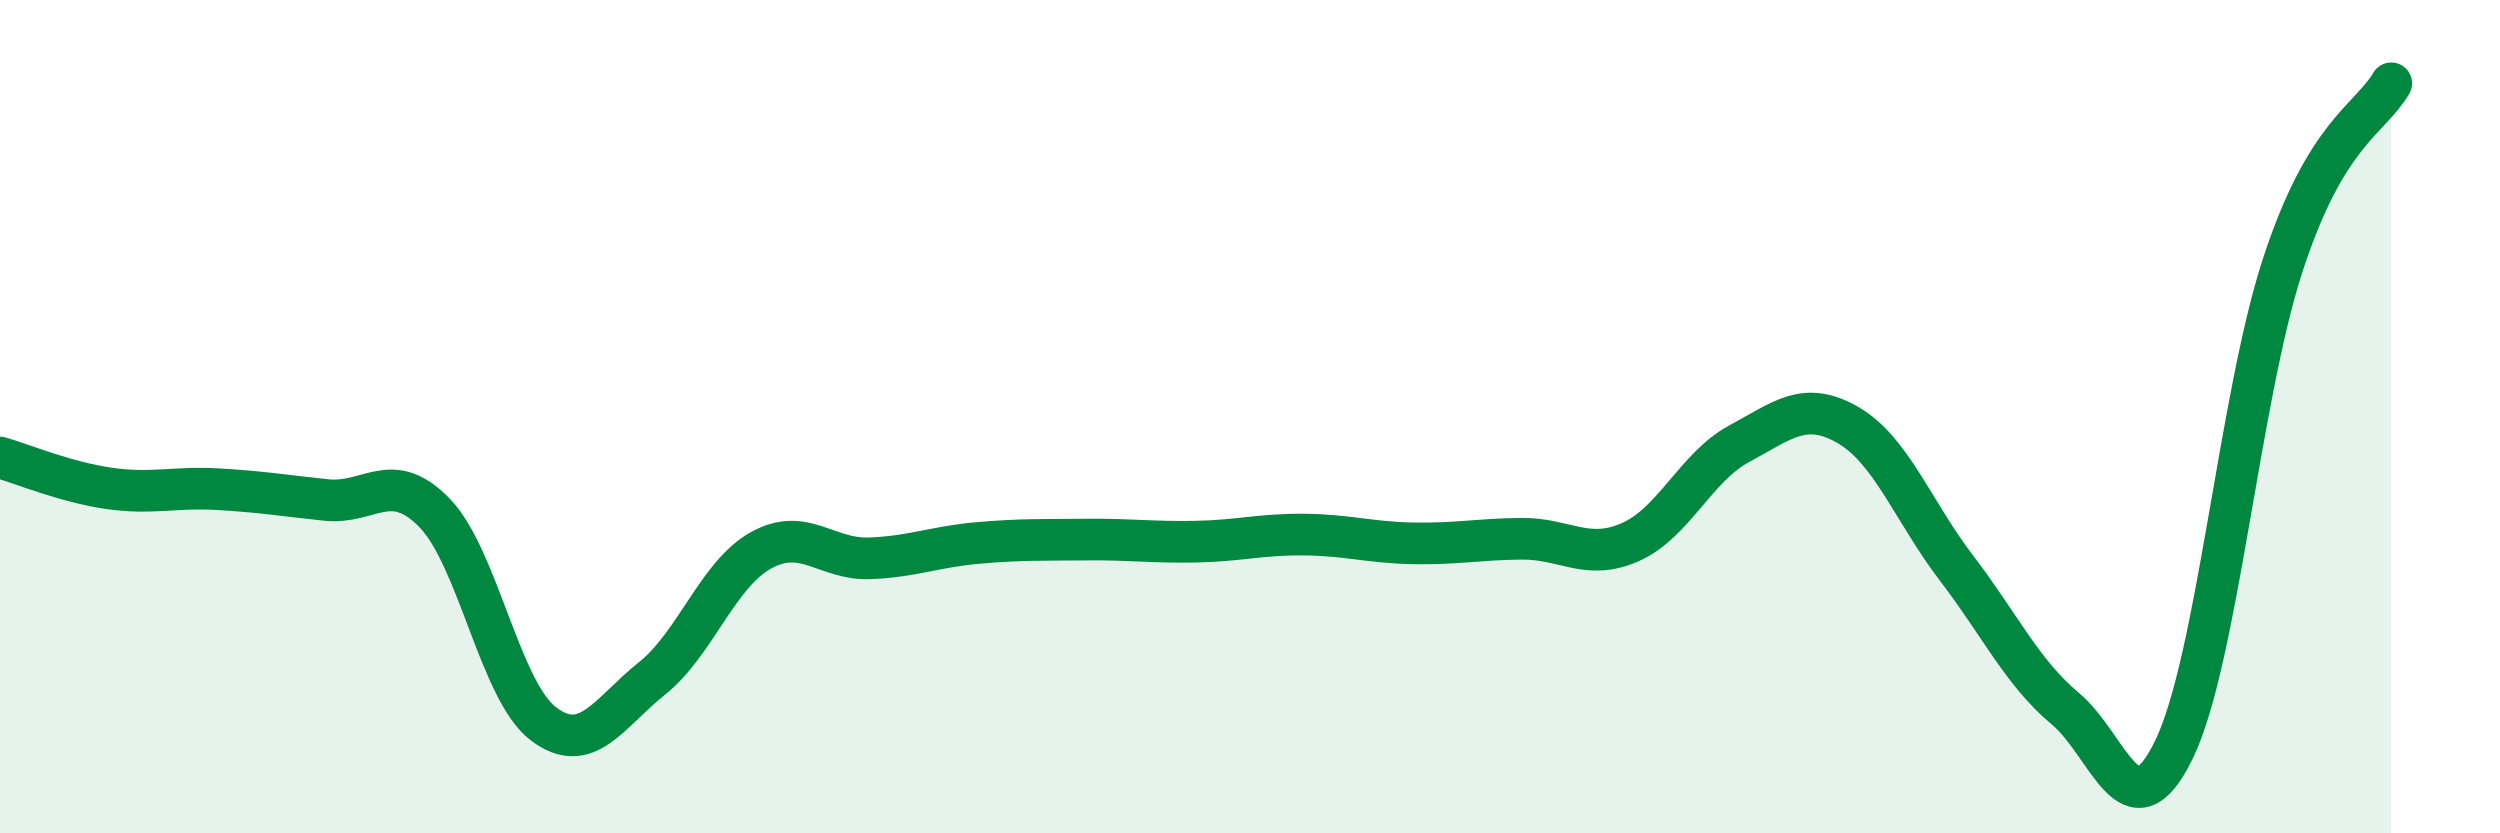 
    <svg width="60" height="20" viewBox="0 0 60 20" xmlns="http://www.w3.org/2000/svg">
      <path
        d="M 0,10.98 C 0.52,11.13 1.57,11.57 2.61,11.72 C 3.65,11.87 4.18,11.68 5.22,11.74 C 6.26,11.8 6.79,11.89 7.83,12 C 8.87,12.11 9.39,11.24 10.43,12.31 C 11.47,13.38 12,16.58 13.04,17.37 C 14.08,18.16 14.61,17.11 15.65,16.28 C 16.69,15.45 17.22,13.79 18.26,13.21 C 19.3,12.63 19.83,13.44 20.87,13.4 C 21.91,13.36 22.44,13.12 23.48,13.03 C 24.52,12.94 25.05,12.96 26.09,12.95 C 27.13,12.94 27.66,13.02 28.7,13 C 29.74,12.98 30.26,12.82 31.3,12.83 C 32.34,12.84 32.87,13.02 33.91,13.04 C 34.95,13.06 35.48,12.94 36.52,12.93 C 37.56,12.92 38.09,13.47 39.13,13.01 C 40.17,12.55 40.7,11.21 41.74,10.65 C 42.78,10.09 43.31,9.6 44.35,10.2 C 45.39,10.8 45.92,12.28 46.96,13.64 C 48,15 48.53,16.14 49.57,17.01 C 50.61,17.88 51.13,20.13 52.17,18 C 53.21,15.87 53.74,9.58 54.78,6.38 C 55.82,3.18 56.87,2.88 57.39,2L57.39 20L0 20Z"
        fill="#008740"
        opacity="0.1"
        stroke-linecap="round"
        stroke-linejoin="round"
      />
      <path
        d="M 0,10.98 C 0.52,11.13 1.57,11.57 2.61,11.72 C 3.65,11.87 4.18,11.68 5.22,11.74 C 6.26,11.8 6.79,11.89 7.83,12 C 8.87,12.11 9.39,11.24 10.43,12.31 C 11.47,13.38 12,16.58 13.04,17.37 C 14.08,18.16 14.61,17.11 15.65,16.28 C 16.69,15.45 17.22,13.79 18.26,13.21 C 19.3,12.63 19.83,13.44 20.87,13.4 C 21.91,13.36 22.44,13.12 23.48,13.03 C 24.52,12.94 25.05,12.96 26.09,12.95 C 27.13,12.94 27.66,13.02 28.7,13 C 29.74,12.98 30.26,12.82 31.3,12.83 C 32.34,12.84 32.87,13.02 33.91,13.04 C 34.95,13.06 35.48,12.94 36.52,12.93 C 37.56,12.92 38.09,13.47 39.13,13.01 C 40.17,12.55 40.7,11.21 41.74,10.65 C 42.78,10.09 43.31,9.6 44.35,10.2 C 45.39,10.8 45.92,12.28 46.96,13.64 C 48,15 48.53,16.14 49.57,17.01 C 50.61,17.88 51.13,20.13 52.17,18 C 53.21,15.87 53.74,9.58 54.78,6.38 C 55.82,3.18 56.87,2.88 57.39,2"
        stroke="#008740"
        stroke-width="1"
        fill="none"
        stroke-linecap="round"
        stroke-linejoin="round"
      />
    </svg>
  